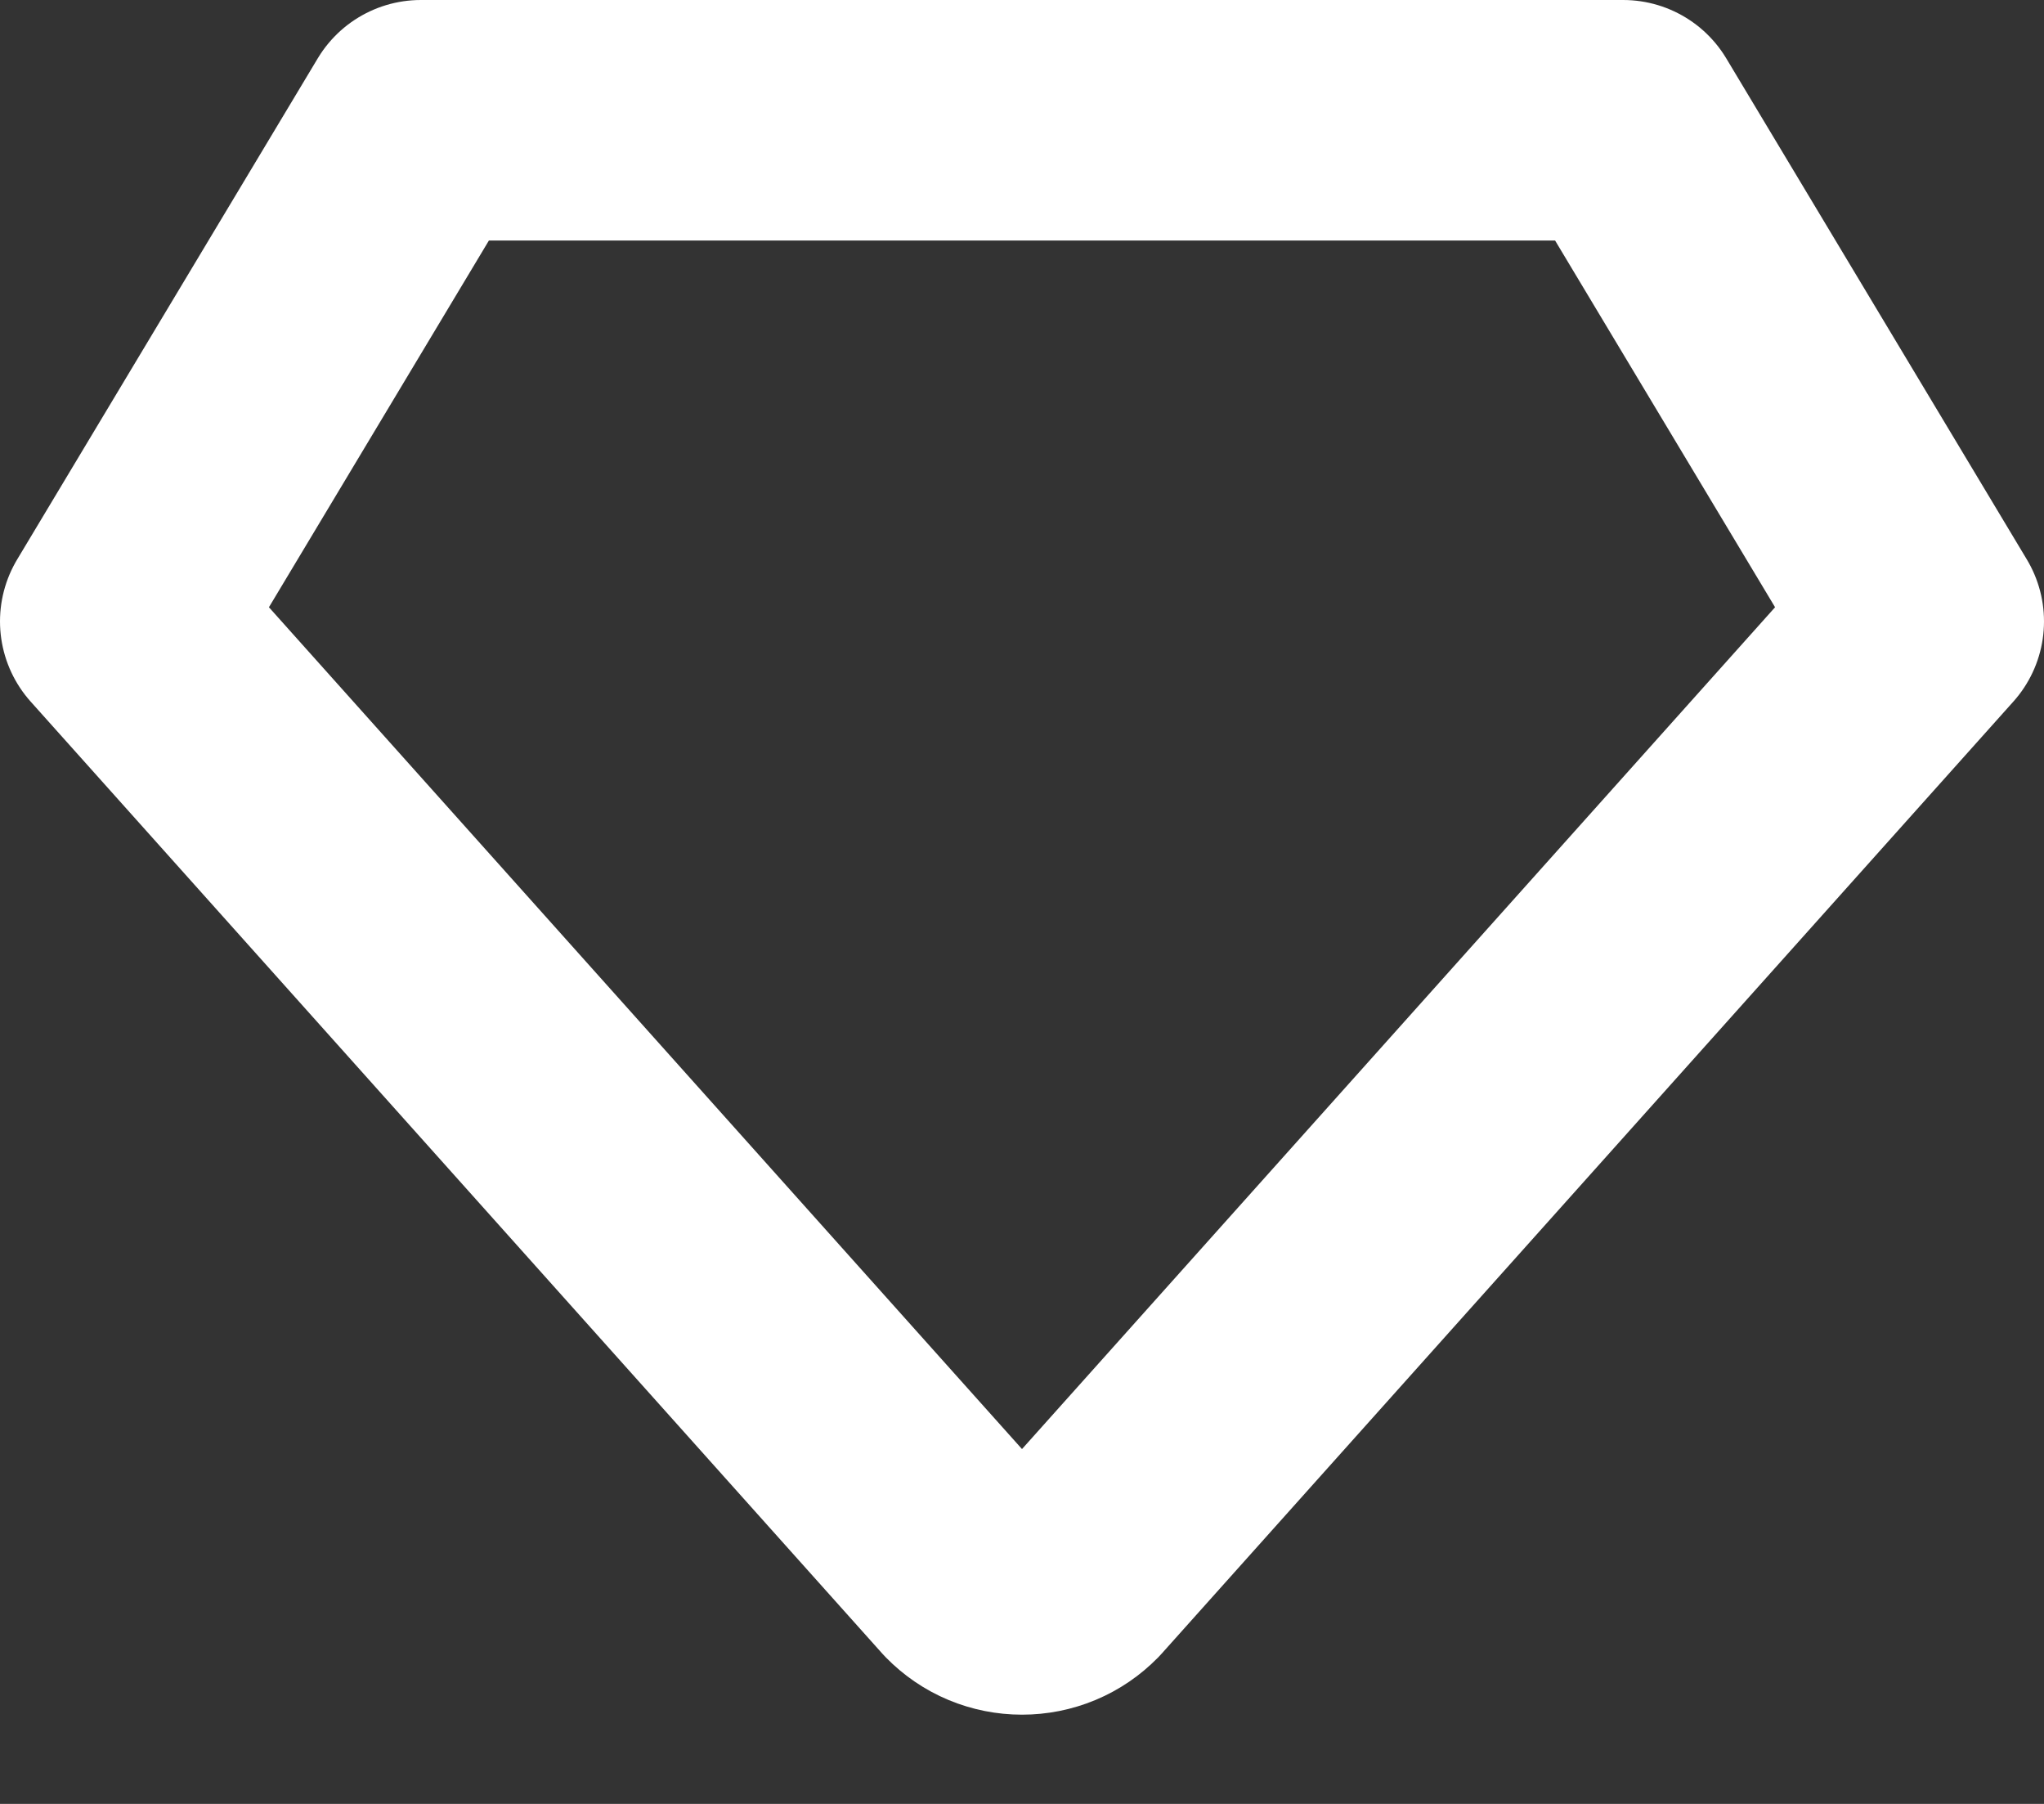 <svg width="17" height="15" viewBox="0 0 17 15" fill="none" xmlns="http://www.w3.org/2000/svg">
<rect x="0" y="0" width="17" height="15" fill="#333333" stroke="none"/>
<path d="M3.5 1H13.5L16 5.167L8.917 13.083C8.862 13.139 8.798 13.183 8.726 13.213C8.654 13.243 8.578 13.258 8.5 13.258C8.422 13.258 8.346 13.243 8.274 13.213C8.202 13.183 8.138 13.139 8.083 13.083L1 5.167L3.5 1Z" stroke="#FFFFFF" stroke-width="2" stroke-linecap="round" stroke-linejoin="round"/>
</svg>
